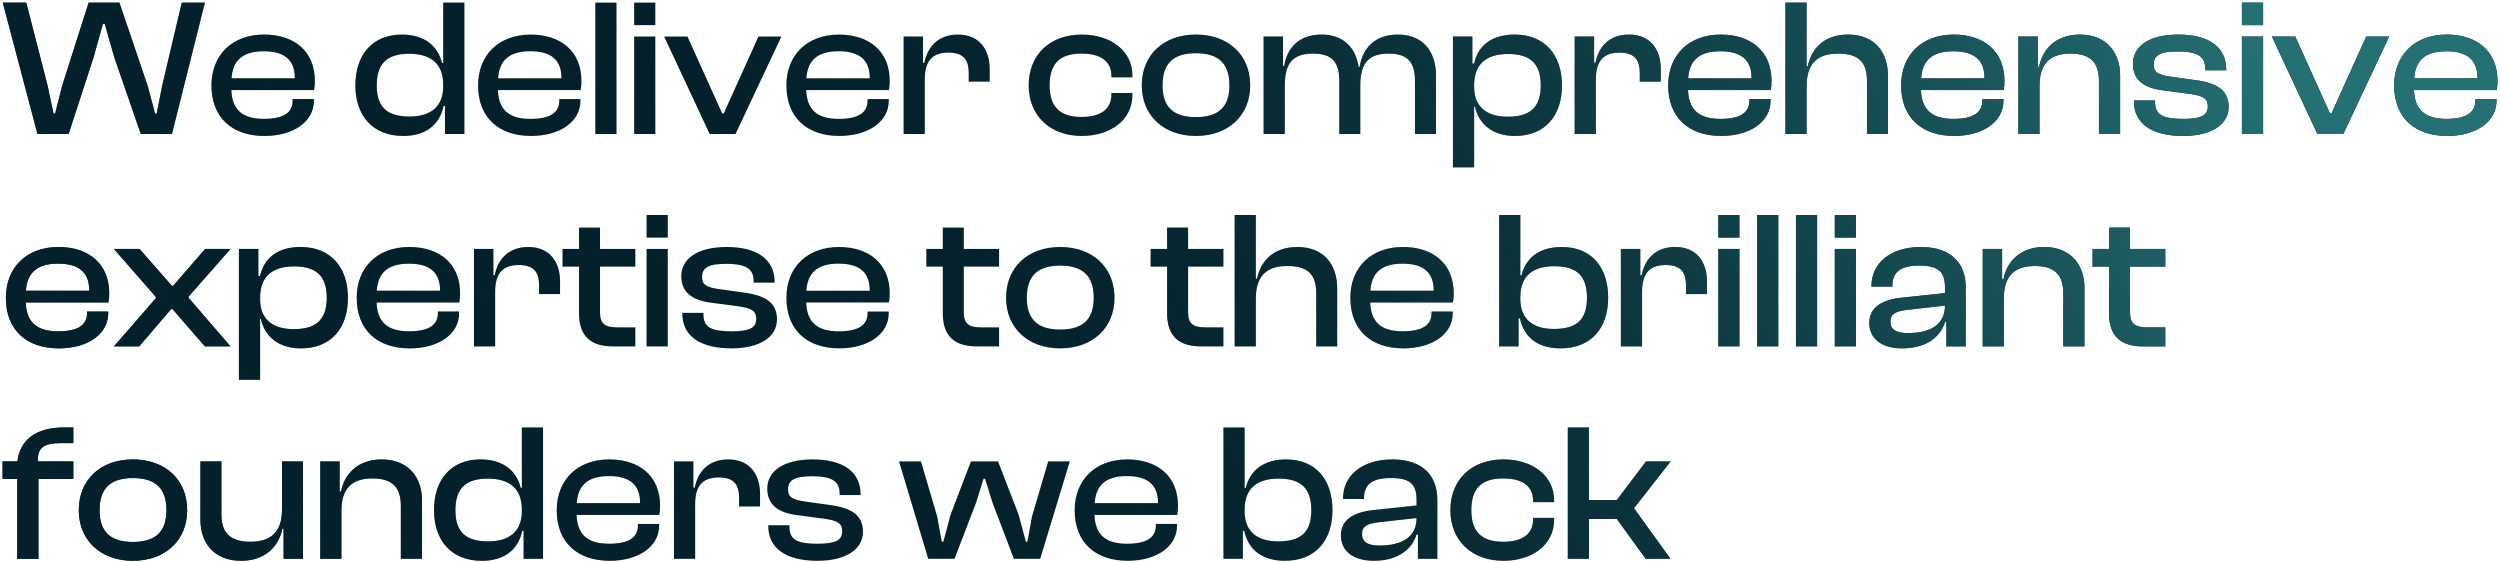 <?xml version="1.0" encoding="UTF-8"?> <svg xmlns="http://www.w3.org/2000/svg" width="765" height="172" viewBox="0 0 765 172" fill="none"> <path d="M21 41L28.62 17.6L31.5 7.28H32.04L34.98 17.6L43.08 41H52.62L62.7 0.8H55.62L49.62 26.24L47.94 34.76H47.46L45.18 26.24L36.54 0.8H27.12L19.02 26.24L16.86 34.76H16.38L14.58 26.24L8.04 0.8H0.84L11.46 41H21ZM80.916 41.6C89.796 41.6 96.036 37.22 96.036 30.86V30.32H89.556V30.8C89.556 34.34 86.976 36.38 80.736 36.38C73.836 36.38 71.016 33.32 70.776 27.56H96.096C96.276 26.66 96.336 25.82 96.336 24.74C96.336 15.68 90.036 10.58 80.796 10.58C71.076 10.58 64.716 16.82 64.716 26.12C64.716 36.08 71.136 41.6 80.916 41.6ZM80.676 15.68C87.036 15.68 90.216 18.32 90.216 23.84V23.96H70.836C71.196 18.62 74.076 15.68 80.676 15.68ZM123.383 41.6C130.103 41.6 134.483 38.36 135.743 32.42H136.163V41H142.103V0.8H135.623V19.28H135.263C134.063 14.24 130.043 10.58 122.963 10.58C113.903 10.58 108.743 16.82 108.743 26.12C108.743 35.3 113.963 41.6 123.383 41.6ZM115.283 26.12C115.283 18.92 119.003 16.46 125.243 16.46C131.903 16.46 135.623 19.58 135.623 25.94V26.42C135.623 32.66 131.723 35.66 125.363 35.66C118.943 35.66 115.283 33.26 115.283 26.12ZM162.495 41.6C171.375 41.6 177.615 37.22 177.615 30.86V30.32H171.135V30.8C171.135 34.34 168.555 36.38 162.315 36.38C155.415 36.38 152.595 33.32 152.355 27.56H177.675C177.855 26.66 177.915 25.82 177.915 24.74C177.915 15.68 171.615 10.58 162.375 10.58C152.655 10.58 146.295 16.82 146.295 26.12C146.295 36.08 152.715 41.6 162.495 41.6ZM162.255 15.68C168.615 15.68 171.795 18.32 171.795 23.84V23.96H152.415C152.775 18.62 155.655 15.68 162.255 15.68ZM188.648 41V0.8H182.168V41H188.648ZM200.528 7.7V0.8H194.048V7.7H200.528ZM200.528 41V11.18H194.048V41H200.528ZM225.069 41L239.109 11.18H232.089L221.469 34.7H220.989L210.369 11.18H203.229L217.149 41H225.069ZM256.833 41.6C265.713 41.6 271.953 37.22 271.953 30.86V30.32H265.473V30.8C265.473 34.34 262.893 36.38 256.653 36.38C249.753 36.38 246.933 33.32 246.693 27.56H272.013C272.193 26.66 272.253 25.82 272.253 24.74C272.253 15.68 265.953 10.58 256.713 10.58C246.993 10.58 240.633 16.82 240.633 26.12C240.633 36.08 247.053 41.6 256.833 41.6ZM256.593 15.68C262.953 15.68 266.133 18.32 266.133 23.84V23.96H246.753C247.113 18.62 249.993 15.68 256.593 15.68ZM282.986 41V24.26C282.986 18.92 285.086 16.1 290.186 16.1C294.626 16.1 296.426 18.08 296.426 22.34V24.98H302.846V21.08C302.846 15.44 299.906 10.58 293.126 10.58C287.006 10.58 283.766 14.42 282.866 19.22H282.446V11.18H276.506V41H282.986ZM331.03 41.6C339.97 41.6 346.51 36.56 346.51 29.12V28.46H340.09V28.88C340.09 33.5 336.73 35.78 330.91 35.78C324.19 35.78 321.19 32.54 321.19 26.12C321.19 19.58 324.19 16.4 330.91 16.4C336.73 16.4 340.09 18.68 340.09 23.3V23.66H346.51V23.06C346.51 15.62 339.97 10.58 331.03 10.58C321.19 10.58 314.77 16.82 314.77 26.12C314.77 35.3 321.19 41.6 331.03 41.6ZM365.942 41.6C375.902 41.6 382.562 35.3 382.562 26.12C382.562 16.82 375.902 10.58 365.942 10.58C356.042 10.58 349.382 16.82 349.382 26.12C349.382 35.3 356.042 41.6 365.942 41.6ZM365.942 35.84C358.742 35.84 355.742 32.42 355.742 26.12C355.742 19.76 358.742 16.28 365.942 16.28C373.202 16.28 376.202 19.76 376.202 26.12C376.202 32.42 373.202 35.84 365.942 35.84ZM393.145 41V26.24C393.145 19.64 395.365 16.4 401.785 16.4C407.545 16.4 409.825 18.92 409.825 24.8V41H416.245V26.24C416.245 19.64 418.525 16.4 424.885 16.4C430.645 16.4 432.985 18.92 432.985 24.8V41H439.405V23.06C439.405 15.86 435.505 10.58 427.765 10.58C420.205 10.58 416.845 15.32 416.065 20.42H415.705C414.865 14.72 411.205 10.58 404.425 10.58C396.985 10.58 393.745 15.2 392.965 20.18H392.605V11.18H386.665V41H393.145ZM451.08 51.2V32.6H451.32C452.52 38.06 456.84 41.6 463.56 41.6C472.86 41.6 477.96 35.36 477.96 26.12C477.96 16.88 472.74 10.58 463.5 10.58C456.48 10.58 452.28 13.94 451.08 19.46H450.54V11.18H444.6V51.2H451.08ZM451.08 26.6V26.06C451.08 19.64 454.8 16.52 461.46 16.52C467.7 16.52 471.48 18.92 471.48 26.12C471.48 33.26 467.76 35.72 461.34 35.72C454.98 35.72 451.08 32.72 451.08 26.6ZM488.332 41V24.26C488.332 18.92 490.432 16.1 495.532 16.1C499.972 16.1 501.772 18.08 501.772 22.34V24.98H508.192V21.08C508.192 15.44 505.252 10.58 498.472 10.58C492.352 10.58 489.112 14.42 488.212 19.22H487.792V11.18H481.852V41H488.332ZM526.662 41.6C535.542 41.6 541.782 37.22 541.782 30.86V30.32H535.302V30.8C535.302 34.34 532.722 36.38 526.482 36.38C519.582 36.38 516.762 33.32 516.522 27.56H541.842C542.022 26.66 542.082 25.82 542.082 24.74C542.082 15.68 535.782 10.58 526.542 10.58C516.822 10.58 510.462 16.82 510.462 26.12C510.462 36.08 516.882 41.6 526.662 41.6ZM526.422 15.68C532.782 15.68 535.962 18.32 535.962 23.84V23.96H516.582C516.942 18.62 519.822 15.68 526.422 15.68ZM552.815 41V26.54C552.815 20.24 555.335 16.4 562.415 16.4C568.595 16.4 571.295 18.8 571.295 24.8V41H577.715V23.24C577.715 15.98 573.695 10.58 565.475 10.58C557.855 10.58 554.195 15.26 553.175 20.3H552.815V0.8H546.335V41H552.815ZM597.942 41.6C606.822 41.6 613.062 37.22 613.062 30.86V30.32H606.582V30.8C606.582 34.34 604.002 36.38 597.762 36.38C590.862 36.38 588.042 33.32 587.802 27.56H613.122C613.302 26.66 613.362 25.82 613.362 24.74C613.362 15.68 607.062 10.58 597.822 10.58C588.102 10.58 581.742 16.82 581.742 26.12C581.742 36.08 588.162 41.6 597.942 41.6ZM597.702 15.68C604.062 15.68 607.242 18.32 607.242 23.84V23.96H587.862C588.222 18.62 591.102 15.68 597.702 15.68ZM624.096 41V26.24C624.096 19.76 627.036 16.4 633.576 16.4C639.756 16.4 642.276 19.22 642.276 24.8V41H648.756V23.06C648.756 16.16 644.676 10.58 636.396 10.58C628.836 10.58 624.876 15.38 623.976 20.42H623.556V11.18H617.616V41H624.096ZM668.03 41.6C676.43 41.6 681.95 38.3 681.95 32.72C681.95 27.8 678.71 25.4 671.63 24.5L664.73 23.54C660.23 22.94 659.03 22.1 659.03 19.76C659.03 16.94 660.95 15.74 666.41 15.74C673.01 15.74 674.81 17.6 674.81 21.14V21.5H681.23V21.32C681.23 14.24 675.71 10.58 666.59 10.58C657.41 10.58 652.67 14.3 652.67 19.52C652.67 24.5 656.09 26.9 661.73 27.62L669.89 28.7C674.15 29.3 675.59 30.08 675.59 32.54C675.59 35.18 673.85 36.38 668.03 36.38C661.79 36.38 659.45 35.12 659.45 31.22V30.74H652.97V30.92C652.97 37.82 658.43 41.6 668.03 41.6ZM692.505 7.7V0.8H686.025V7.7H692.505ZM692.505 41V11.18H686.025V41H692.505ZM717.045 41L731.085 11.18H724.065L713.445 34.7H712.965L702.345 11.18H695.205L709.125 41H717.045ZM748.809 41.6C757.689 41.6 763.929 37.22 763.929 30.86V30.32H757.449V30.8C757.449 34.34 754.869 36.38 748.629 36.38C741.729 36.38 738.909 33.32 738.669 27.56H763.989C764.169 26.66 764.229 25.82 764.229 24.74C764.229 15.68 757.929 10.58 748.689 10.58C738.969 10.58 732.609 16.82 732.609 26.12C732.609 36.08 739.029 41.6 748.809 41.6ZM748.569 15.68C754.929 15.68 758.109 18.32 758.109 23.84V23.96H738.729C739.089 18.62 741.969 15.68 748.569 15.68ZM18 106.6C26.88 106.6 33.12 102.22 33.12 95.86V95.32H26.64V95.8C26.64 99.34 24.06 101.38 17.82 101.38C10.92 101.38 8.1 98.32 7.86 92.56H33.18C33.36 91.66 33.42 90.82 33.42 89.74C33.42 80.68 27.12 75.58 17.88 75.58C8.16 75.58 1.8 81.82 1.8 91.12C1.8 101.08 8.22 106.6 18 106.6ZM17.76 80.68C24.12 80.68 27.3 83.32 27.3 88.84V88.96H7.92C8.28 83.62 11.16 80.68 17.76 80.68ZM42.593 106L52.373 94.6H52.793L62.693 106H70.553L57.713 91.12V90.76L70.553 76.18H62.753L52.973 87.46H52.613L42.713 76.18H34.853L47.693 90.88V91.24L34.853 106H42.593ZM79.589 116.2V97.6H79.829C81.029 103.06 85.349 106.6 92.069 106.6C101.369 106.6 106.469 100.36 106.469 91.12C106.469 81.88 101.249 75.58 92.009 75.58C84.989 75.58 80.789 78.94 79.589 84.46H79.049V76.18H73.109V116.2H79.589ZM79.589 91.6V91.06C79.589 84.64 83.309 81.52 89.969 81.52C96.209 81.52 99.989 83.92 99.989 91.12C99.989 98.26 96.269 100.72 89.849 100.72C83.489 100.72 79.589 97.72 79.589 91.6ZM125.36 106.6C134.24 106.6 140.48 102.22 140.48 95.86V95.32H134V95.8C134 99.34 131.42 101.38 125.18 101.38C118.28 101.38 115.46 98.32 115.22 92.56H140.54C140.72 91.66 140.78 90.82 140.78 89.74C140.78 80.68 134.48 75.58 125.24 75.58C115.52 75.58 109.16 81.82 109.16 91.12C109.16 101.08 115.58 106.6 125.36 106.6ZM125.12 80.68C131.48 80.68 134.66 83.32 134.66 88.84V88.96H115.28C115.64 83.62 118.52 80.68 125.12 80.68ZM151.514 106V89.26C151.514 83.92 153.614 81.1 158.714 81.1C163.154 81.1 164.954 83.08 164.954 87.34V89.98H171.374V86.08C171.374 80.44 168.434 75.58 161.654 75.58C155.534 75.58 152.294 79.42 151.394 84.22H150.974V76.18H145.034V106H151.514ZM194.404 106V100.18H189.004C185.284 100.18 183.604 99.22 183.604 95.56V81.58H194.404V76.18H183.604V69.64H177.184V76.18H172.144V81.58H177.184V95.92C177.184 103.18 181.144 106 187.564 106H194.404ZM204.337 72.7V65.8H197.857V72.7H204.337ZM204.337 106V76.18H197.857V106H204.337ZM223.838 106.6C232.238 106.6 237.758 103.3 237.758 97.72C237.758 92.8 234.518 90.4 227.438 89.5L220.538 88.54C216.038 87.94 214.838 87.1 214.838 84.76C214.838 81.94 216.758 80.74 222.218 80.74C228.818 80.74 230.618 82.6 230.618 86.14V86.5H237.038V86.32C237.038 79.24 231.518 75.58 222.398 75.58C213.218 75.58 208.478 79.3 208.478 84.52C208.478 89.5 211.898 91.9 217.538 92.62L225.698 93.7C229.958 94.3 231.398 95.08 231.398 97.54C231.398 100.18 229.658 101.38 223.838 101.38C217.598 101.38 215.258 100.12 215.258 96.22V95.74H208.778V95.92C208.778 102.82 214.238 106.6 223.838 106.6ZM256.833 106.6C265.713 106.6 271.953 102.22 271.953 95.86V95.32H265.473V95.8C265.473 99.34 262.893 101.38 256.653 101.38C249.753 101.38 246.933 98.32 246.693 92.56H272.013C272.193 91.66 272.253 90.82 272.253 89.74C272.253 80.68 265.953 75.58 256.713 75.58C246.993 75.58 240.633 81.82 240.633 91.12C240.633 101.08 247.053 106.6 256.833 106.6ZM256.593 80.68C262.953 80.68 266.133 83.32 266.133 88.84V88.96H246.753C247.113 83.62 249.993 80.68 256.593 80.68ZM305.72 106V100.18H300.32C296.6 100.18 294.92 99.22 294.92 95.56V81.58H305.72V76.18H294.92V69.64H288.5V76.18H283.46V81.58H288.5V95.92C288.5 103.18 292.46 106 298.88 106H305.72ZM324.413 106.6C334.373 106.6 341.033 100.3 341.033 91.12C341.033 81.82 334.373 75.58 324.413 75.58C314.513 75.58 307.853 81.82 307.853 91.12C307.853 100.3 314.513 106.6 324.413 106.6ZM324.413 100.84C317.213 100.84 314.213 97.42 314.213 91.12C314.213 84.76 317.213 81.28 324.413 81.28C331.673 81.28 334.673 84.76 334.673 91.12C334.673 97.42 331.673 100.84 324.413 100.84ZM374.35 106V100.18H368.95C365.23 100.18 363.55 99.22 363.55 95.56V81.58H374.35V76.18H363.55V69.64H357.13V76.18H352.09V81.58H357.13V95.92C357.13 103.18 361.09 106 367.51 106H374.35ZM384.283 106V91.54C384.283 85.24 386.803 81.4 393.883 81.4C400.063 81.4 402.763 83.8 402.763 89.8V106H409.183V88.24C409.183 80.98 405.163 75.58 396.943 75.58C389.323 75.58 385.663 80.26 384.643 85.3H384.283V65.8H377.803V106H384.283ZM429.41 106.6C438.29 106.6 444.53 102.22 444.53 95.86V95.32H438.05V95.8C438.05 99.34 435.47 101.38 429.23 101.38C422.33 101.38 419.51 98.32 419.27 92.56H444.59C444.77 91.66 444.83 90.82 444.83 89.74C444.83 80.68 438.53 75.58 429.29 75.58C419.57 75.58 413.21 81.82 413.21 91.12C413.21 101.08 419.63 106.6 429.41 106.6ZM429.17 80.68C435.53 80.68 438.71 83.32 438.71 88.84V88.96H419.33C419.69 83.62 422.57 80.68 429.17 80.68ZM464.677 106V97.42H465.097C466.357 103.36 470.737 106.6 477.517 106.6C486.997 106.6 492.097 100.3 492.097 91.12C492.097 81.82 487.057 75.58 477.877 75.58C470.737 75.58 466.777 79.24 465.577 84.28H465.217V65.8H458.737V106H464.677ZM465.217 91.42V90.94C465.217 84.58 468.877 81.46 475.597 81.46C481.957 81.46 485.617 83.92 485.617 91.12C485.617 98.26 482.017 100.66 475.477 100.66C469.057 100.66 465.217 97.66 465.217 91.42ZM502.469 106V89.26C502.469 83.92 504.569 81.1 509.669 81.1C514.109 81.1 515.909 83.08 515.909 87.34V89.98H522.329V86.08C522.329 80.44 519.389 75.58 512.609 75.58C506.489 75.58 503.249 79.42 502.349 84.22H501.929V76.18H495.989V106H502.469ZM532.279 72.7V65.8H525.799V72.7H532.279ZM532.279 106V76.18H525.799V106H532.279ZM544.16 106V65.8H537.68V106H544.16ZM556.04 106V65.8H549.56V106H556.04ZM567.921 72.7V65.8H561.441V72.7H567.921ZM567.921 106V76.18H561.441V106H567.921ZM582.081 106.6C588.861 106.6 593.601 103.6 595.161 98.56H595.581V106H601.521V87.88C601.521 80.74 597.261 75.58 587.781 75.58C578.301 75.58 572.661 80.68 572.661 87.46V87.7H579.081V87.46C579.081 83.08 581.781 81.28 587.301 81.28C593.001 81.28 595.161 83.02 595.161 87.94V89.68L581.601 91.12C575.721 91.78 572.001 94.18 572.001 98.8C572.001 103.72 575.901 106.6 582.081 106.6ZM578.481 98.38C578.481 96.04 580.101 95.26 583.461 94.84L595.161 93.52C595.161 99.4 590.601 101.92 583.821 101.92C580.101 101.92 578.481 100.78 578.481 98.38ZM613.185 106V91.24C613.185 84.76 616.125 81.4 622.665 81.4C628.845 81.4 631.365 84.22 631.365 89.8V106H637.845V88.06C637.845 81.16 633.765 75.58 625.485 75.58C617.925 75.58 613.965 80.38 613.065 85.42H612.645V76.18H606.705V106H613.185ZM662.58 106V100.18H657.18C653.46 100.18 651.78 99.22 651.78 95.56V81.58H662.58V76.18H651.78V69.64H645.36V76.18H640.32V81.58H645.36V95.92C645.36 103.18 649.32 106 655.74 106H662.58ZM11.76 171V146.58H22.44V141.18H11.64C11.28 136.86 13.74 135.6 18.48 135.6H22.44V130.8H19.5C11.04 130.8 6.06 134.64 5.34 141.18H0.78V146.58H5.28V171H11.76ZM40.667 171.6C50.627 171.6 57.287 165.3 57.287 156.12C57.287 146.82 50.627 140.58 40.667 140.58C30.767 140.58 24.107 146.82 24.107 156.12C24.107 165.3 30.767 171.6 40.667 171.6ZM40.667 165.84C33.467 165.84 30.467 162.42 30.467 156.12C30.467 149.76 33.467 146.28 40.667 146.28C47.927 146.28 50.927 149.76 50.927 156.12C50.927 162.42 47.927 165.84 40.667 165.84ZM73.81 171.6C81.49 171.6 85.45 166.8 86.41 161.76H86.77V171H92.71V141.18H86.29V155.94C86.29 162.42 83.23 165.78 76.63 165.78C70.33 165.78 67.75 162.96 67.75 157.38V141.18H61.33V159.12C61.33 166.02 65.41 171.6 73.81 171.6ZM104.477 171V156.24C104.477 149.76 107.417 146.4 113.957 146.4C120.137 146.4 122.657 149.22 122.657 154.8V171H129.137V153.06C129.137 146.16 125.057 140.58 116.777 140.58C109.217 140.58 105.257 145.38 104.357 150.42H103.937V141.18H97.997V171H104.477ZM147.451 171.6C154.171 171.6 158.551 168.36 159.811 162.42H160.231V171H166.171V130.8H159.691V149.28H159.331C158.131 144.24 154.111 140.58 147.031 140.58C137.971 140.58 132.811 146.82 132.811 156.12C132.811 165.3 138.031 171.6 147.451 171.6ZM139.351 156.12C139.351 148.92 143.071 146.46 149.311 146.46C155.971 146.46 159.691 149.58 159.691 155.94V156.42C159.691 162.66 155.791 165.66 149.431 165.66C143.011 165.66 139.351 163.26 139.351 156.12ZM186.563 171.6C195.443 171.6 201.683 167.22 201.683 160.86V160.32H195.203V160.8C195.203 164.34 192.623 166.38 186.383 166.38C179.483 166.38 176.663 163.32 176.423 157.56H201.743C201.923 156.66 201.983 155.82 201.983 154.74C201.983 145.68 195.683 140.58 186.443 140.58C176.723 140.58 170.363 146.82 170.363 156.12C170.363 166.08 176.783 171.6 186.563 171.6ZM186.323 145.68C192.683 145.68 195.863 148.32 195.863 153.84V153.96H176.482C176.843 148.62 179.723 145.68 186.323 145.68ZM212.716 171V154.26C212.716 148.92 214.816 146.1 219.916 146.1C224.356 146.1 226.156 148.08 226.156 152.34V154.98H232.576V151.08C232.576 145.44 229.636 140.58 222.856 140.58C216.736 140.58 213.496 144.42 212.596 149.22H212.176V141.18H206.236V171H212.716ZM250.146 171.6C258.546 171.6 264.066 168.3 264.066 162.72C264.066 157.8 260.826 155.4 253.746 154.5L246.846 153.54C242.346 152.94 241.146 152.1 241.146 149.76C241.146 146.94 243.066 145.74 248.526 145.74C255.126 145.74 256.926 147.6 256.926 151.14V151.5H263.346V151.32C263.346 144.24 257.826 140.58 248.706 140.58C239.526 140.58 234.786 144.3 234.786 149.52C234.786 154.5 238.206 156.9 243.846 157.62L252.006 158.7C256.266 159.3 257.706 160.08 257.706 162.54C257.706 165.18 255.966 166.38 250.146 166.38C243.906 166.38 241.566 165.12 241.566 161.22V160.74H235.086V160.92C235.086 167.82 240.546 171.6 250.146 171.6ZM292.075 171L298.675 153.84L300.955 146.52H301.435L303.715 153.84L310.255 171H318.295L327.355 141.18H320.755L315.775 158.1L314.395 165.78H313.915L311.695 157.5L305.395 141.18H297.115L290.875 157.5L288.655 165.78H288.175L286.795 158.1L281.815 141.18H275.095L284.035 171H292.075ZM345.047 171.6C353.927 171.6 360.167 167.22 360.167 160.86V160.32H353.687V160.8C353.687 164.34 351.107 166.38 344.867 166.38C337.967 166.38 335.147 163.32 334.907 157.56H360.227C360.407 156.66 360.467 155.82 360.467 154.74C360.467 145.68 354.167 140.58 344.927 140.58C335.207 140.58 328.847 146.82 328.847 156.12C328.847 166.08 335.267 171.6 345.047 171.6ZM344.807 145.68C351.167 145.68 354.347 148.32 354.347 153.84V153.96H334.967C335.327 148.62 338.207 145.68 344.807 145.68ZM380.314 171V162.42H380.734C381.994 168.36 386.374 171.6 393.154 171.6C402.634 171.6 407.734 165.3 407.734 156.12C407.734 146.82 402.694 140.58 393.514 140.58C386.374 140.58 382.414 144.24 381.214 149.28H380.854V130.8H374.374V171H380.314ZM380.854 156.42V155.94C380.854 149.58 384.514 146.46 391.234 146.46C397.594 146.46 401.254 148.92 401.254 156.12C401.254 163.26 397.654 165.66 391.114 165.66C384.694 165.66 380.854 162.66 380.854 156.42ZM420.386 171.6C427.166 171.6 431.906 168.6 433.466 163.56H433.886V171H439.826V152.88C439.826 145.74 435.566 140.58 426.086 140.58C416.606 140.58 410.966 145.68 410.966 152.46V152.7H417.386V152.46C417.386 148.08 420.086 146.28 425.606 146.28C431.306 146.28 433.466 148.02 433.466 152.94V154.68L419.906 156.12C414.026 156.78 410.306 159.18 410.306 163.8C410.306 168.72 414.206 171.6 420.386 171.6ZM416.786 163.38C416.786 161.04 418.406 160.26 421.766 159.84L433.466 158.52C433.466 164.4 428.906 166.92 422.126 166.92C418.406 166.92 416.786 165.78 416.786 163.38ZM460.07 171.6C469.01 171.6 475.55 166.56 475.55 159.12V158.46H469.13V158.88C469.13 163.5 465.77 165.78 459.95 165.78C453.23 165.78 450.23 162.54 450.23 156.12C450.23 149.58 453.23 146.4 459.95 146.4C465.77 146.4 469.13 148.68 469.13 153.3V153.66H475.55V153.06C475.55 145.62 469.01 140.58 460.07 140.58C450.23 140.58 443.81 146.82 443.81 156.12C443.81 165.3 450.23 171.6 460.07 171.6ZM486.222 171V158.82H494.742L503.562 171H511.182L500.022 155.52L511.242 141.18H503.682L494.742 153H486.222V130.8H479.742V171H486.222Z" fill="#04212B"></path> <path d="M21 41L28.62 17.6L31.5 7.28H32.04L34.98 17.6L43.08 41H52.62L62.7 0.8H55.62L49.62 26.24L47.94 34.76H47.46L45.18 26.24L36.54 0.8H27.12L19.02 26.24L16.86 34.76H16.38L14.58 26.24L8.04 0.8H0.84L11.46 41H21ZM80.916 41.6C89.796 41.6 96.036 37.22 96.036 30.86V30.32H89.556V30.8C89.556 34.34 86.976 36.38 80.736 36.38C73.836 36.38 71.016 33.32 70.776 27.56H96.096C96.276 26.66 96.336 25.82 96.336 24.74C96.336 15.68 90.036 10.58 80.796 10.58C71.076 10.58 64.716 16.82 64.716 26.12C64.716 36.08 71.136 41.6 80.916 41.6ZM80.676 15.68C87.036 15.68 90.216 18.32 90.216 23.84V23.96H70.836C71.196 18.62 74.076 15.68 80.676 15.68ZM123.383 41.6C130.103 41.6 134.483 38.36 135.743 32.42H136.163V41H142.103V0.8H135.623V19.28H135.263C134.063 14.24 130.043 10.58 122.963 10.58C113.903 10.58 108.743 16.82 108.743 26.12C108.743 35.3 113.963 41.6 123.383 41.6ZM115.283 26.12C115.283 18.92 119.003 16.46 125.243 16.46C131.903 16.46 135.623 19.58 135.623 25.94V26.42C135.623 32.66 131.723 35.66 125.363 35.66C118.943 35.66 115.283 33.26 115.283 26.12ZM162.495 41.6C171.375 41.6 177.615 37.22 177.615 30.86V30.32H171.135V30.8C171.135 34.34 168.555 36.38 162.315 36.38C155.415 36.38 152.595 33.32 152.355 27.56H177.675C177.855 26.66 177.915 25.82 177.915 24.74C177.915 15.68 171.615 10.58 162.375 10.58C152.655 10.58 146.295 16.82 146.295 26.12C146.295 36.08 152.715 41.6 162.495 41.6ZM162.255 15.68C168.615 15.68 171.795 18.32 171.795 23.84V23.96H152.415C152.775 18.62 155.655 15.68 162.255 15.68ZM188.648 41V0.8H182.168V41H188.648ZM200.528 7.7V0.8H194.048V7.7H200.528ZM200.528 41V11.18H194.048V41H200.528ZM225.069 41L239.109 11.18H232.089L221.469 34.7H220.989L210.369 11.18H203.229L217.149 41H225.069ZM256.833 41.6C265.713 41.6 271.953 37.22 271.953 30.86V30.32H265.473V30.8C265.473 34.34 262.893 36.38 256.653 36.38C249.753 36.38 246.933 33.32 246.693 27.56H272.013C272.193 26.66 272.253 25.82 272.253 24.74C272.253 15.68 265.953 10.58 256.713 10.58C246.993 10.58 240.633 16.82 240.633 26.12C240.633 36.08 247.053 41.6 256.833 41.6ZM256.593 15.68C262.953 15.68 266.133 18.32 266.133 23.84V23.96H246.753C247.113 18.62 249.993 15.68 256.593 15.68ZM282.986 41V24.26C282.986 18.92 285.086 16.1 290.186 16.1C294.626 16.1 296.426 18.08 296.426 22.34V24.98H302.846V21.08C302.846 15.44 299.906 10.58 293.126 10.58C287.006 10.58 283.766 14.42 282.866 19.22H282.446V11.18H276.506V41H282.986ZM331.03 41.6C339.97 41.6 346.51 36.56 346.51 29.12V28.46H340.09V28.88C340.09 33.5 336.73 35.78 330.91 35.78C324.19 35.78 321.19 32.54 321.19 26.12C321.19 19.58 324.19 16.4 330.91 16.4C336.73 16.4 340.09 18.68 340.09 23.3V23.66H346.51V23.06C346.51 15.62 339.97 10.58 331.03 10.58C321.19 10.58 314.77 16.82 314.77 26.12C314.77 35.3 321.19 41.6 331.03 41.6ZM365.942 41.6C375.902 41.6 382.562 35.3 382.562 26.12C382.562 16.82 375.902 10.58 365.942 10.58C356.042 10.58 349.382 16.82 349.382 26.12C349.382 35.3 356.042 41.6 365.942 41.6ZM365.942 35.84C358.742 35.84 355.742 32.42 355.742 26.12C355.742 19.76 358.742 16.28 365.942 16.28C373.202 16.28 376.202 19.76 376.202 26.12C376.202 32.42 373.202 35.84 365.942 35.84ZM393.145 41V26.24C393.145 19.64 395.365 16.4 401.785 16.4C407.545 16.4 409.825 18.92 409.825 24.8V41H416.245V26.24C416.245 19.64 418.525 16.4 424.885 16.4C430.645 16.4 432.985 18.92 432.985 24.8V41H439.405V23.06C439.405 15.86 435.505 10.58 427.765 10.58C420.205 10.58 416.845 15.32 416.065 20.42H415.705C414.865 14.72 411.205 10.58 404.425 10.58C396.985 10.58 393.745 15.2 392.965 20.18H392.605V11.18H386.665V41H393.145ZM451.08 51.2V32.6H451.32C452.52 38.06 456.84 41.6 463.56 41.6C472.86 41.6 477.96 35.36 477.96 26.12C477.96 16.88 472.74 10.58 463.5 10.58C456.48 10.58 452.28 13.94 451.08 19.46H450.54V11.18H444.6V51.2H451.08ZM451.08 26.6V26.06C451.08 19.64 454.8 16.52 461.46 16.52C467.7 16.52 471.48 18.92 471.48 26.12C471.48 33.26 467.76 35.72 461.34 35.72C454.98 35.72 451.08 32.72 451.08 26.6ZM488.332 41V24.26C488.332 18.92 490.432 16.1 495.532 16.1C499.972 16.1 501.772 18.08 501.772 22.34V24.98H508.192V21.08C508.192 15.44 505.252 10.58 498.472 10.58C492.352 10.58 489.112 14.42 488.212 19.22H487.792V11.18H481.852V41H488.332ZM526.662 41.6C535.542 41.6 541.782 37.22 541.782 30.86V30.32H535.302V30.8C535.302 34.34 532.722 36.38 526.482 36.38C519.582 36.38 516.762 33.32 516.522 27.56H541.842C542.022 26.66 542.082 25.82 542.082 24.74C542.082 15.68 535.782 10.58 526.542 10.58C516.822 10.58 510.462 16.82 510.462 26.12C510.462 36.08 516.882 41.6 526.662 41.6ZM526.422 15.68C532.782 15.68 535.962 18.32 535.962 23.84V23.96H516.582C516.942 18.62 519.822 15.68 526.422 15.68ZM552.815 41V26.54C552.815 20.24 555.335 16.4 562.415 16.4C568.595 16.4 571.295 18.8 571.295 24.8V41H577.715V23.24C577.715 15.98 573.695 10.58 565.475 10.58C557.855 10.58 554.195 15.26 553.175 20.3H552.815V0.8H546.335V41H552.815ZM597.942 41.6C606.822 41.6 613.062 37.22 613.062 30.86V30.32H606.582V30.8C606.582 34.34 604.002 36.38 597.762 36.38C590.862 36.38 588.042 33.32 587.802 27.56H613.122C613.302 26.66 613.362 25.82 613.362 24.74C613.362 15.68 607.062 10.58 597.822 10.58C588.102 10.58 581.742 16.82 581.742 26.12C581.742 36.08 588.162 41.6 597.942 41.6ZM597.702 15.68C604.062 15.68 607.242 18.32 607.242 23.84V23.96H587.862C588.222 18.62 591.102 15.68 597.702 15.68ZM624.096 41V26.24C624.096 19.76 627.036 16.4 633.576 16.4C639.756 16.4 642.276 19.22 642.276 24.8V41H648.756V23.06C648.756 16.16 644.676 10.58 636.396 10.58C628.836 10.58 624.876 15.38 623.976 20.42H623.556V11.18H617.616V41H624.096ZM668.03 41.6C676.43 41.6 681.95 38.3 681.95 32.72C681.95 27.8 678.71 25.4 671.63 24.5L664.73 23.54C660.23 22.94 659.03 22.1 659.03 19.76C659.03 16.94 660.95 15.74 666.41 15.74C673.01 15.74 674.81 17.6 674.81 21.14V21.5H681.23V21.32C681.23 14.24 675.71 10.58 666.59 10.58C657.41 10.58 652.67 14.3 652.67 19.52C652.67 24.5 656.09 26.9 661.73 27.62L669.89 28.7C674.15 29.3 675.59 30.08 675.59 32.54C675.59 35.18 673.85 36.38 668.03 36.38C661.79 36.38 659.45 35.12 659.45 31.22V30.74H652.97V30.92C652.97 37.82 658.43 41.6 668.03 41.6ZM692.505 7.7V0.8H686.025V7.7H692.505ZM692.505 41V11.18H686.025V41H692.505ZM717.045 41L731.085 11.18H724.065L713.445 34.7H712.965L702.345 11.18H695.205L709.125 41H717.045ZM748.809 41.6C757.689 41.6 763.929 37.22 763.929 30.86V30.32H757.449V30.8C757.449 34.34 754.869 36.38 748.629 36.38C741.729 36.38 738.909 33.32 738.669 27.56H763.989C764.169 26.66 764.229 25.82 764.229 24.74C764.229 15.68 757.929 10.58 748.689 10.58C738.969 10.58 732.609 16.82 732.609 26.12C732.609 36.08 739.029 41.6 748.809 41.6ZM748.569 15.68C754.929 15.68 758.109 18.32 758.109 23.84V23.96H738.729C739.089 18.62 741.969 15.68 748.569 15.68ZM18 106.6C26.88 106.6 33.12 102.22 33.12 95.86V95.32H26.64V95.8C26.64 99.34 24.06 101.38 17.82 101.38C10.92 101.38 8.1 98.32 7.86 92.56H33.18C33.36 91.66 33.42 90.82 33.42 89.74C33.42 80.68 27.12 75.58 17.88 75.58C8.16 75.58 1.8 81.82 1.8 91.12C1.8 101.08 8.22 106.6 18 106.6ZM17.76 80.68C24.12 80.68 27.3 83.32 27.3 88.84V88.96H7.92C8.28 83.62 11.16 80.68 17.76 80.68ZM42.593 106L52.373 94.6H52.793L62.693 106H70.553L57.713 91.12V90.76L70.553 76.18H62.753L52.973 87.46H52.613L42.713 76.18H34.853L47.693 90.88V91.24L34.853 106H42.593ZM79.589 116.2V97.6H79.829C81.029 103.06 85.349 106.6 92.069 106.6C101.369 106.6 106.469 100.36 106.469 91.12C106.469 81.88 101.249 75.58 92.009 75.58C84.989 75.58 80.789 78.94 79.589 84.46H79.049V76.18H73.109V116.2H79.589ZM79.589 91.6V91.06C79.589 84.64 83.309 81.52 89.969 81.52C96.209 81.52 99.989 83.92 99.989 91.12C99.989 98.26 96.269 100.72 89.849 100.72C83.489 100.72 79.589 97.72 79.589 91.6ZM125.36 106.6C134.24 106.6 140.48 102.22 140.48 95.86V95.32H134V95.8C134 99.34 131.42 101.38 125.18 101.38C118.28 101.38 115.46 98.32 115.22 92.56H140.54C140.72 91.66 140.78 90.82 140.78 89.74C140.78 80.68 134.48 75.58 125.24 75.58C115.52 75.58 109.16 81.82 109.16 91.12C109.16 101.08 115.58 106.6 125.36 106.6ZM125.12 80.68C131.48 80.68 134.66 83.32 134.66 88.84V88.96H115.28C115.64 83.62 118.52 80.68 125.12 80.68ZM151.514 106V89.26C151.514 83.92 153.614 81.1 158.714 81.1C163.154 81.1 164.954 83.08 164.954 87.34V89.98H171.374V86.08C171.374 80.44 168.434 75.58 161.654 75.58C155.534 75.58 152.294 79.42 151.394 84.22H150.974V76.18H145.034V106H151.514ZM194.404 106V100.18H189.004C185.284 100.18 183.604 99.22 183.604 95.56V81.58H194.404V76.18H183.604V69.64H177.184V76.18H172.144V81.58H177.184V95.92C177.184 103.18 181.144 106 187.564 106H194.404ZM204.337 72.7V65.8H197.857V72.7H204.337ZM204.337 106V76.18H197.857V106H204.337ZM223.838 106.6C232.238 106.6 237.758 103.3 237.758 97.72C237.758 92.8 234.518 90.4 227.438 89.5L220.538 88.54C216.038 87.94 214.838 87.1 214.838 84.76C214.838 81.94 216.758 80.74 222.218 80.74C228.818 80.74 230.618 82.6 230.618 86.14V86.5H237.038V86.32C237.038 79.24 231.518 75.58 222.398 75.58C213.218 75.58 208.478 79.3 208.478 84.52C208.478 89.5 211.898 91.9 217.538 92.62L225.698 93.7C229.958 94.3 231.398 95.08 231.398 97.54C231.398 100.18 229.658 101.38 223.838 101.38C217.598 101.38 215.258 100.12 215.258 96.22V95.74H208.778V95.92C208.778 102.82 214.238 106.6 223.838 106.6ZM256.833 106.6C265.713 106.6 271.953 102.22 271.953 95.86V95.32H265.473V95.8C265.473 99.34 262.893 101.38 256.653 101.38C249.753 101.38 246.933 98.32 246.693 92.56H272.013C272.193 91.66 272.253 90.82 272.253 89.74C272.253 80.68 265.953 75.58 256.713 75.58C246.993 75.58 240.633 81.82 240.633 91.12C240.633 101.08 247.053 106.6 256.833 106.6ZM256.593 80.68C262.953 80.68 266.133 83.32 266.133 88.84V88.96H246.753C247.113 83.62 249.993 80.68 256.593 80.68ZM305.72 106V100.18H300.32C296.6 100.18 294.92 99.22 294.92 95.56V81.58H305.72V76.18H294.92V69.64H288.5V76.18H283.46V81.58H288.5V95.92C288.5 103.18 292.46 106 298.88 106H305.72ZM324.413 106.6C334.373 106.6 341.033 100.3 341.033 91.12C341.033 81.82 334.373 75.58 324.413 75.58C314.513 75.58 307.853 81.82 307.853 91.12C307.853 100.3 314.513 106.6 324.413 106.6ZM324.413 100.84C317.213 100.84 314.213 97.42 314.213 91.12C314.213 84.76 317.213 81.28 324.413 81.28C331.673 81.28 334.673 84.76 334.673 91.12C334.673 97.42 331.673 100.84 324.413 100.84ZM374.35 106V100.18H368.95C365.23 100.18 363.55 99.22 363.55 95.56V81.58H374.35V76.18H363.55V69.64H357.13V76.18H352.09V81.58H357.13V95.92C357.13 103.18 361.09 106 367.51 106H374.35ZM384.283 106V91.54C384.283 85.24 386.803 81.4 393.883 81.4C400.063 81.4 402.763 83.8 402.763 89.8V106H409.183V88.24C409.183 80.98 405.163 75.58 396.943 75.58C389.323 75.58 385.663 80.26 384.643 85.3H384.283V65.8H377.803V106H384.283ZM429.41 106.6C438.29 106.6 444.53 102.22 444.53 95.86V95.32H438.05V95.8C438.05 99.34 435.47 101.38 429.23 101.38C422.33 101.38 419.51 98.32 419.27 92.56H444.59C444.77 91.66 444.83 90.82 444.83 89.74C444.83 80.68 438.53 75.58 429.29 75.58C419.57 75.58 413.21 81.82 413.21 91.12C413.21 101.08 419.63 106.6 429.41 106.6ZM429.17 80.68C435.53 80.68 438.71 83.32 438.71 88.84V88.96H419.33C419.69 83.62 422.57 80.68 429.17 80.68ZM464.677 106V97.42H465.097C466.357 103.36 470.737 106.6 477.517 106.6C486.997 106.6 492.097 100.3 492.097 91.12C492.097 81.82 487.057 75.58 477.877 75.58C470.737 75.58 466.777 79.24 465.577 84.28H465.217V65.8H458.737V106H464.677ZM465.217 91.42V90.94C465.217 84.58 468.877 81.46 475.597 81.46C481.957 81.46 485.617 83.92 485.617 91.12C485.617 98.26 482.017 100.66 475.477 100.66C469.057 100.66 465.217 97.66 465.217 91.42ZM502.469 106V89.26C502.469 83.92 504.569 81.1 509.669 81.1C514.109 81.1 515.909 83.08 515.909 87.34V89.98H522.329V86.08C522.329 80.44 519.389 75.58 512.609 75.58C506.489 75.58 503.249 79.42 502.349 84.22H501.929V76.18H495.989V106H502.469ZM532.279 72.7V65.8H525.799V72.7H532.279ZM532.279 106V76.18H525.799V106H532.279ZM544.16 106V65.8H537.68V106H544.16ZM556.04 106V65.8H549.56V106H556.04ZM567.921 72.7V65.8H561.441V72.7H567.921ZM567.921 106V76.18H561.441V106H567.921ZM582.081 106.6C588.861 106.6 593.601 103.6 595.161 98.56H595.581V106H601.521V87.88C601.521 80.74 597.261 75.58 587.781 75.58C578.301 75.58 572.661 80.68 572.661 87.46V87.7H579.081V87.46C579.081 83.08 581.781 81.28 587.301 81.28C593.001 81.28 595.161 83.02 595.161 87.94V89.68L581.601 91.12C575.721 91.78 572.001 94.18 572.001 98.8C572.001 103.72 575.901 106.6 582.081 106.6ZM578.481 98.38C578.481 96.04 580.101 95.26 583.461 94.84L595.161 93.52C595.161 99.4 590.601 101.92 583.821 101.92C580.101 101.92 578.481 100.78 578.481 98.38ZM613.185 106V91.24C613.185 84.76 616.125 81.4 622.665 81.4C628.845 81.4 631.365 84.22 631.365 89.8V106H637.845V88.06C637.845 81.16 633.765 75.58 625.485 75.58C617.925 75.58 613.965 80.38 613.065 85.42H612.645V76.18H606.705V106H613.185ZM662.58 106V100.18H657.18C653.46 100.18 651.78 99.22 651.78 95.56V81.58H662.58V76.18H651.78V69.64H645.36V76.18H640.32V81.58H645.36V95.92C645.36 103.18 649.32 106 655.74 106H662.58ZM11.76 171V146.58H22.44V141.18H11.64C11.28 136.86 13.74 135.6 18.48 135.6H22.44V130.8H19.5C11.04 130.8 6.06 134.64 5.34 141.18H0.78V146.58H5.28V171H11.76ZM40.667 171.6C50.627 171.6 57.287 165.3 57.287 156.12C57.287 146.82 50.627 140.58 40.667 140.58C30.767 140.58 24.107 146.82 24.107 156.12C24.107 165.3 30.767 171.6 40.667 171.6ZM40.667 165.84C33.467 165.84 30.467 162.42 30.467 156.12C30.467 149.76 33.467 146.28 40.667 146.28C47.927 146.28 50.927 149.76 50.927 156.12C50.927 162.42 47.927 165.84 40.667 165.84ZM73.81 171.6C81.49 171.6 85.45 166.8 86.41 161.76H86.77V171H92.71V141.18H86.29V155.94C86.29 162.42 83.23 165.78 76.63 165.78C70.33 165.78 67.75 162.96 67.75 157.38V141.18H61.33V159.12C61.33 166.02 65.41 171.6 73.81 171.6ZM104.477 171V156.24C104.477 149.76 107.417 146.4 113.957 146.4C120.137 146.4 122.657 149.22 122.657 154.8V171H129.137V153.06C129.137 146.16 125.057 140.58 116.777 140.58C109.217 140.58 105.257 145.38 104.357 150.42H103.937V141.18H97.997V171H104.477ZM147.451 171.6C154.171 171.6 158.551 168.36 159.811 162.42H160.231V171H166.171V130.8H159.691V149.28H159.331C158.131 144.24 154.111 140.58 147.031 140.58C137.971 140.58 132.811 146.82 132.811 156.12C132.811 165.3 138.031 171.6 147.451 171.6ZM139.351 156.12C139.351 148.92 143.071 146.46 149.311 146.46C155.971 146.46 159.691 149.58 159.691 155.94V156.42C159.691 162.66 155.791 165.66 149.431 165.66C143.011 165.66 139.351 163.26 139.351 156.12ZM186.563 171.6C195.443 171.6 201.683 167.22 201.683 160.86V160.32H195.203V160.8C195.203 164.34 192.623 166.38 186.383 166.38C179.483 166.38 176.663 163.32 176.423 157.56H201.743C201.923 156.66 201.983 155.82 201.983 154.74C201.983 145.68 195.683 140.58 186.443 140.58C176.723 140.58 170.363 146.82 170.363 156.12C170.363 166.08 176.783 171.6 186.563 171.6ZM186.323 145.68C192.683 145.68 195.863 148.32 195.863 153.84V153.96H176.482C176.843 148.62 179.723 145.68 186.323 145.68ZM212.716 171V154.26C212.716 148.92 214.816 146.1 219.916 146.1C224.356 146.1 226.156 148.08 226.156 152.34V154.98H232.576V151.08C232.576 145.44 229.636 140.58 222.856 140.58C216.736 140.58 213.496 144.42 212.596 149.22H212.176V141.18H206.236V171H212.716ZM250.146 171.6C258.546 171.6 264.066 168.3 264.066 162.72C264.066 157.8 260.826 155.4 253.746 154.5L246.846 153.54C242.346 152.94 241.146 152.1 241.146 149.76C241.146 146.94 243.066 145.74 248.526 145.74C255.126 145.74 256.926 147.6 256.926 151.14V151.5H263.346V151.32C263.346 144.24 257.826 140.58 248.706 140.58C239.526 140.58 234.786 144.3 234.786 149.52C234.786 154.5 238.206 156.9 243.846 157.62L252.006 158.7C256.266 159.3 257.706 160.08 257.706 162.54C257.706 165.18 255.966 166.38 250.146 166.38C243.906 166.38 241.566 165.12 241.566 161.22V160.74H235.086V160.92C235.086 167.82 240.546 171.6 250.146 171.6ZM292.075 171L298.675 153.84L300.955 146.52H301.435L303.715 153.84L310.255 171H318.295L327.355 141.18H320.755L315.775 158.1L314.395 165.78H313.915L311.695 157.5L305.395 141.18H297.115L290.875 157.5L288.655 165.78H288.175L286.795 158.1L281.815 141.18H275.095L284.035 171H292.075ZM345.047 171.6C353.927 171.6 360.167 167.22 360.167 160.86V160.32H353.687V160.8C353.687 164.34 351.107 166.38 344.867 166.38C337.967 166.38 335.147 163.32 334.907 157.56H360.227C360.407 156.66 360.467 155.82 360.467 154.74C360.467 145.68 354.167 140.58 344.927 140.58C335.207 140.58 328.847 146.82 328.847 156.12C328.847 166.08 335.267 171.6 345.047 171.6ZM344.807 145.68C351.167 145.68 354.347 148.32 354.347 153.84V153.96H334.967C335.327 148.62 338.207 145.68 344.807 145.68ZM380.314 171V162.42H380.734C381.994 168.36 386.374 171.6 393.154 171.6C402.634 171.6 407.734 165.3 407.734 156.12C407.734 146.82 402.694 140.58 393.514 140.58C386.374 140.58 382.414 144.24 381.214 149.28H380.854V130.8H374.374V171H380.314ZM380.854 156.42V155.94C380.854 149.58 384.514 146.46 391.234 146.46C397.594 146.46 401.254 148.92 401.254 156.12C401.254 163.26 397.654 165.66 391.114 165.66C384.694 165.66 380.854 162.66 380.854 156.42ZM420.386 171.6C427.166 171.6 431.906 168.6 433.466 163.56H433.886V171H439.826V152.88C439.826 145.74 435.566 140.58 426.086 140.58C416.606 140.58 410.966 145.68 410.966 152.46V152.7H417.386V152.46C417.386 148.08 420.086 146.28 425.606 146.28C431.306 146.28 433.466 148.02 433.466 152.94V154.68L419.906 156.12C414.026 156.78 410.306 159.18 410.306 163.8C410.306 168.72 414.206 171.6 420.386 171.6ZM416.786 163.38C416.786 161.04 418.406 160.26 421.766 159.84L433.466 158.52C433.466 164.4 428.906 166.92 422.126 166.92C418.406 166.92 416.786 165.78 416.786 163.38ZM460.07 171.6C469.01 171.6 475.55 166.56 475.55 159.12V158.46H469.13V158.88C469.13 163.5 465.77 165.78 459.95 165.78C453.23 165.78 450.23 162.54 450.23 156.12C450.23 149.58 453.23 146.4 459.95 146.4C465.77 146.4 469.13 148.68 469.13 153.3V153.66H475.55V153.06C475.55 145.62 469.01 140.58 460.07 140.58C450.23 140.58 443.81 146.82 443.81 156.12C443.81 165.3 450.23 171.6 460.07 171.6ZM486.222 171V158.82H494.742L503.562 171H511.182L500.022 155.52L511.242 141.18H503.682L494.742 153H486.222V130.8H479.742V171H486.222Z" fill="url(#paint0_linear_298_69)"></path> <defs> <linearGradient id="paint0_linear_298_69" x1="673.45" y1="-20.75" x2="45.698" y2="279.533" gradientUnits="userSpaceOnUse"> <stop stop-color="#257073"></stop> <stop offset="0.635" stop-color="#04212B" stop-opacity="0"></stop> <stop offset="1" stop-color="#04212B"></stop> </linearGradient> </defs> </svg> 
